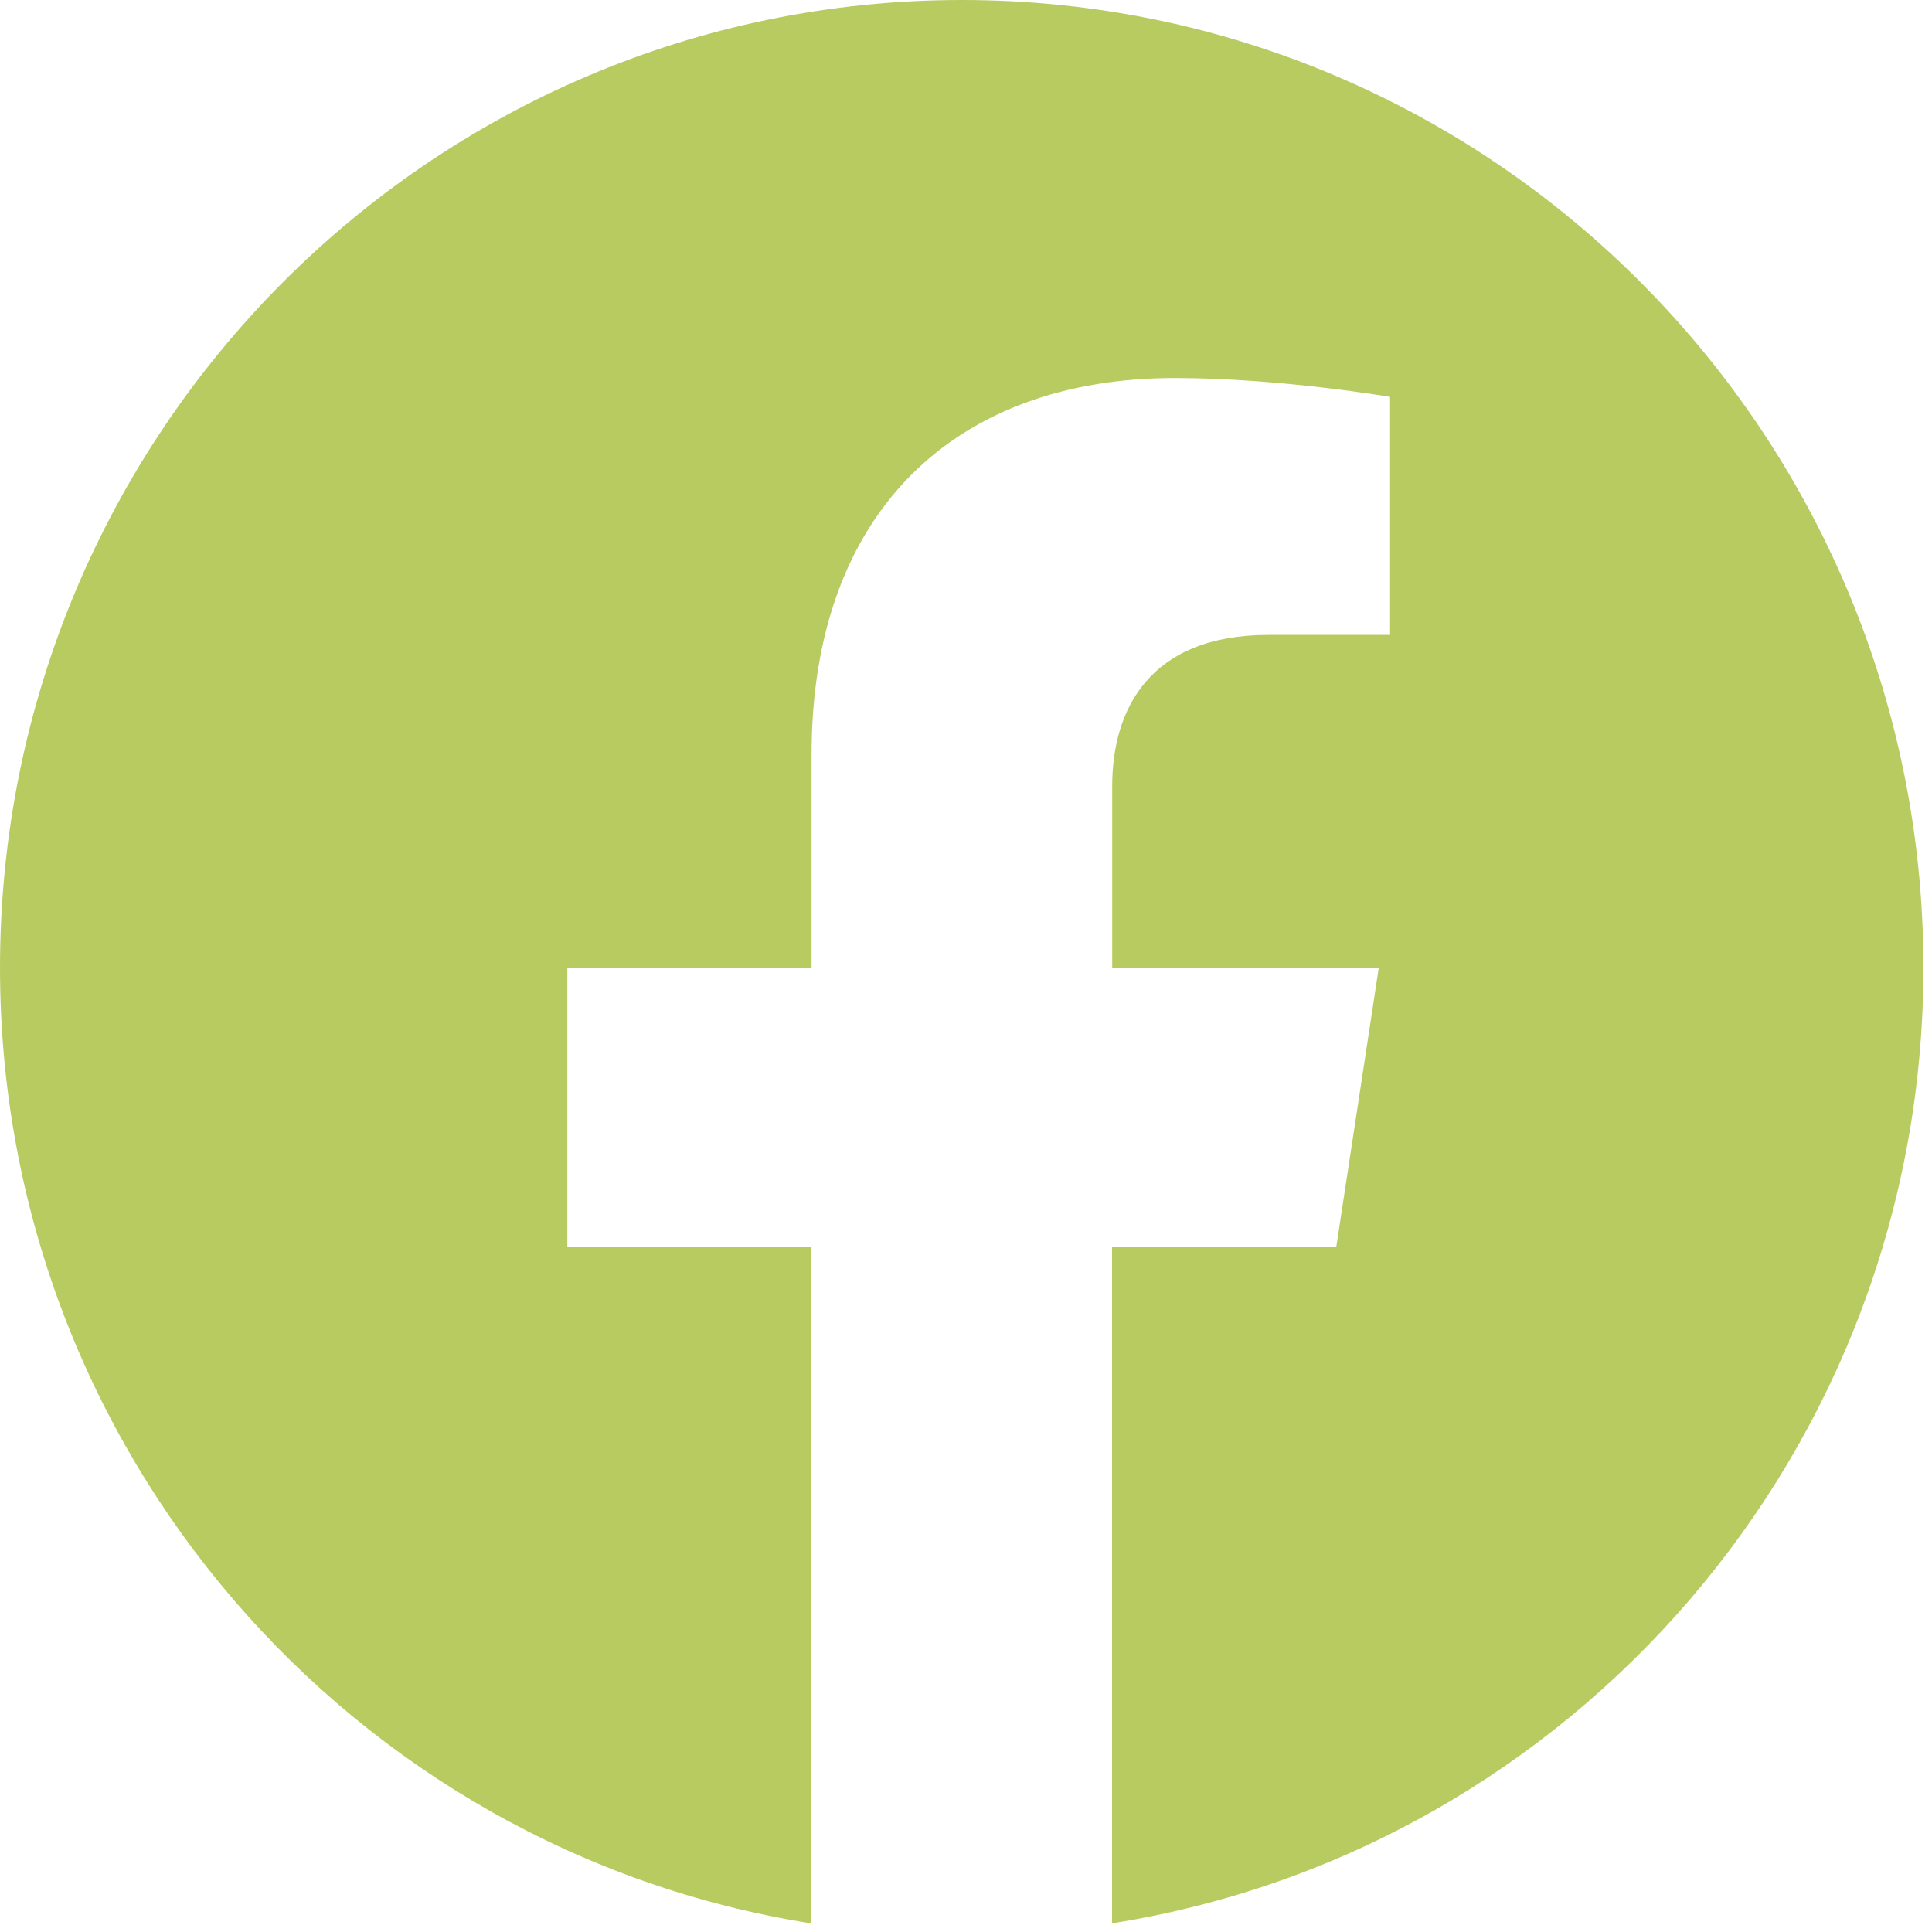 <?xml version="1.0" encoding="UTF-8"?> <svg xmlns="http://www.w3.org/2000/svg" width="219" height="219" viewBox="0 0 219 219" fill="none"><path d="M218.027 109.681C218.027 49.105 169.223 0 109.027 0C48.805 0.014 0 49.105 0 109.695C0 164.427 39.867 209.798 91.969 218.027V141.387H64.31V109.695H91.996V85.51C91.996 58.029 108.278 42.851 133.171 42.851C145.106 42.851 157.573 44.99 157.573 44.99V71.967H143.825C130.296 71.967 126.072 80.428 126.072 89.108V109.681H156.292L151.469 141.373H126.058V218.014C178.16 209.784 218.027 164.413 218.027 109.681Z" fill="#B8CB61"></path></svg> 